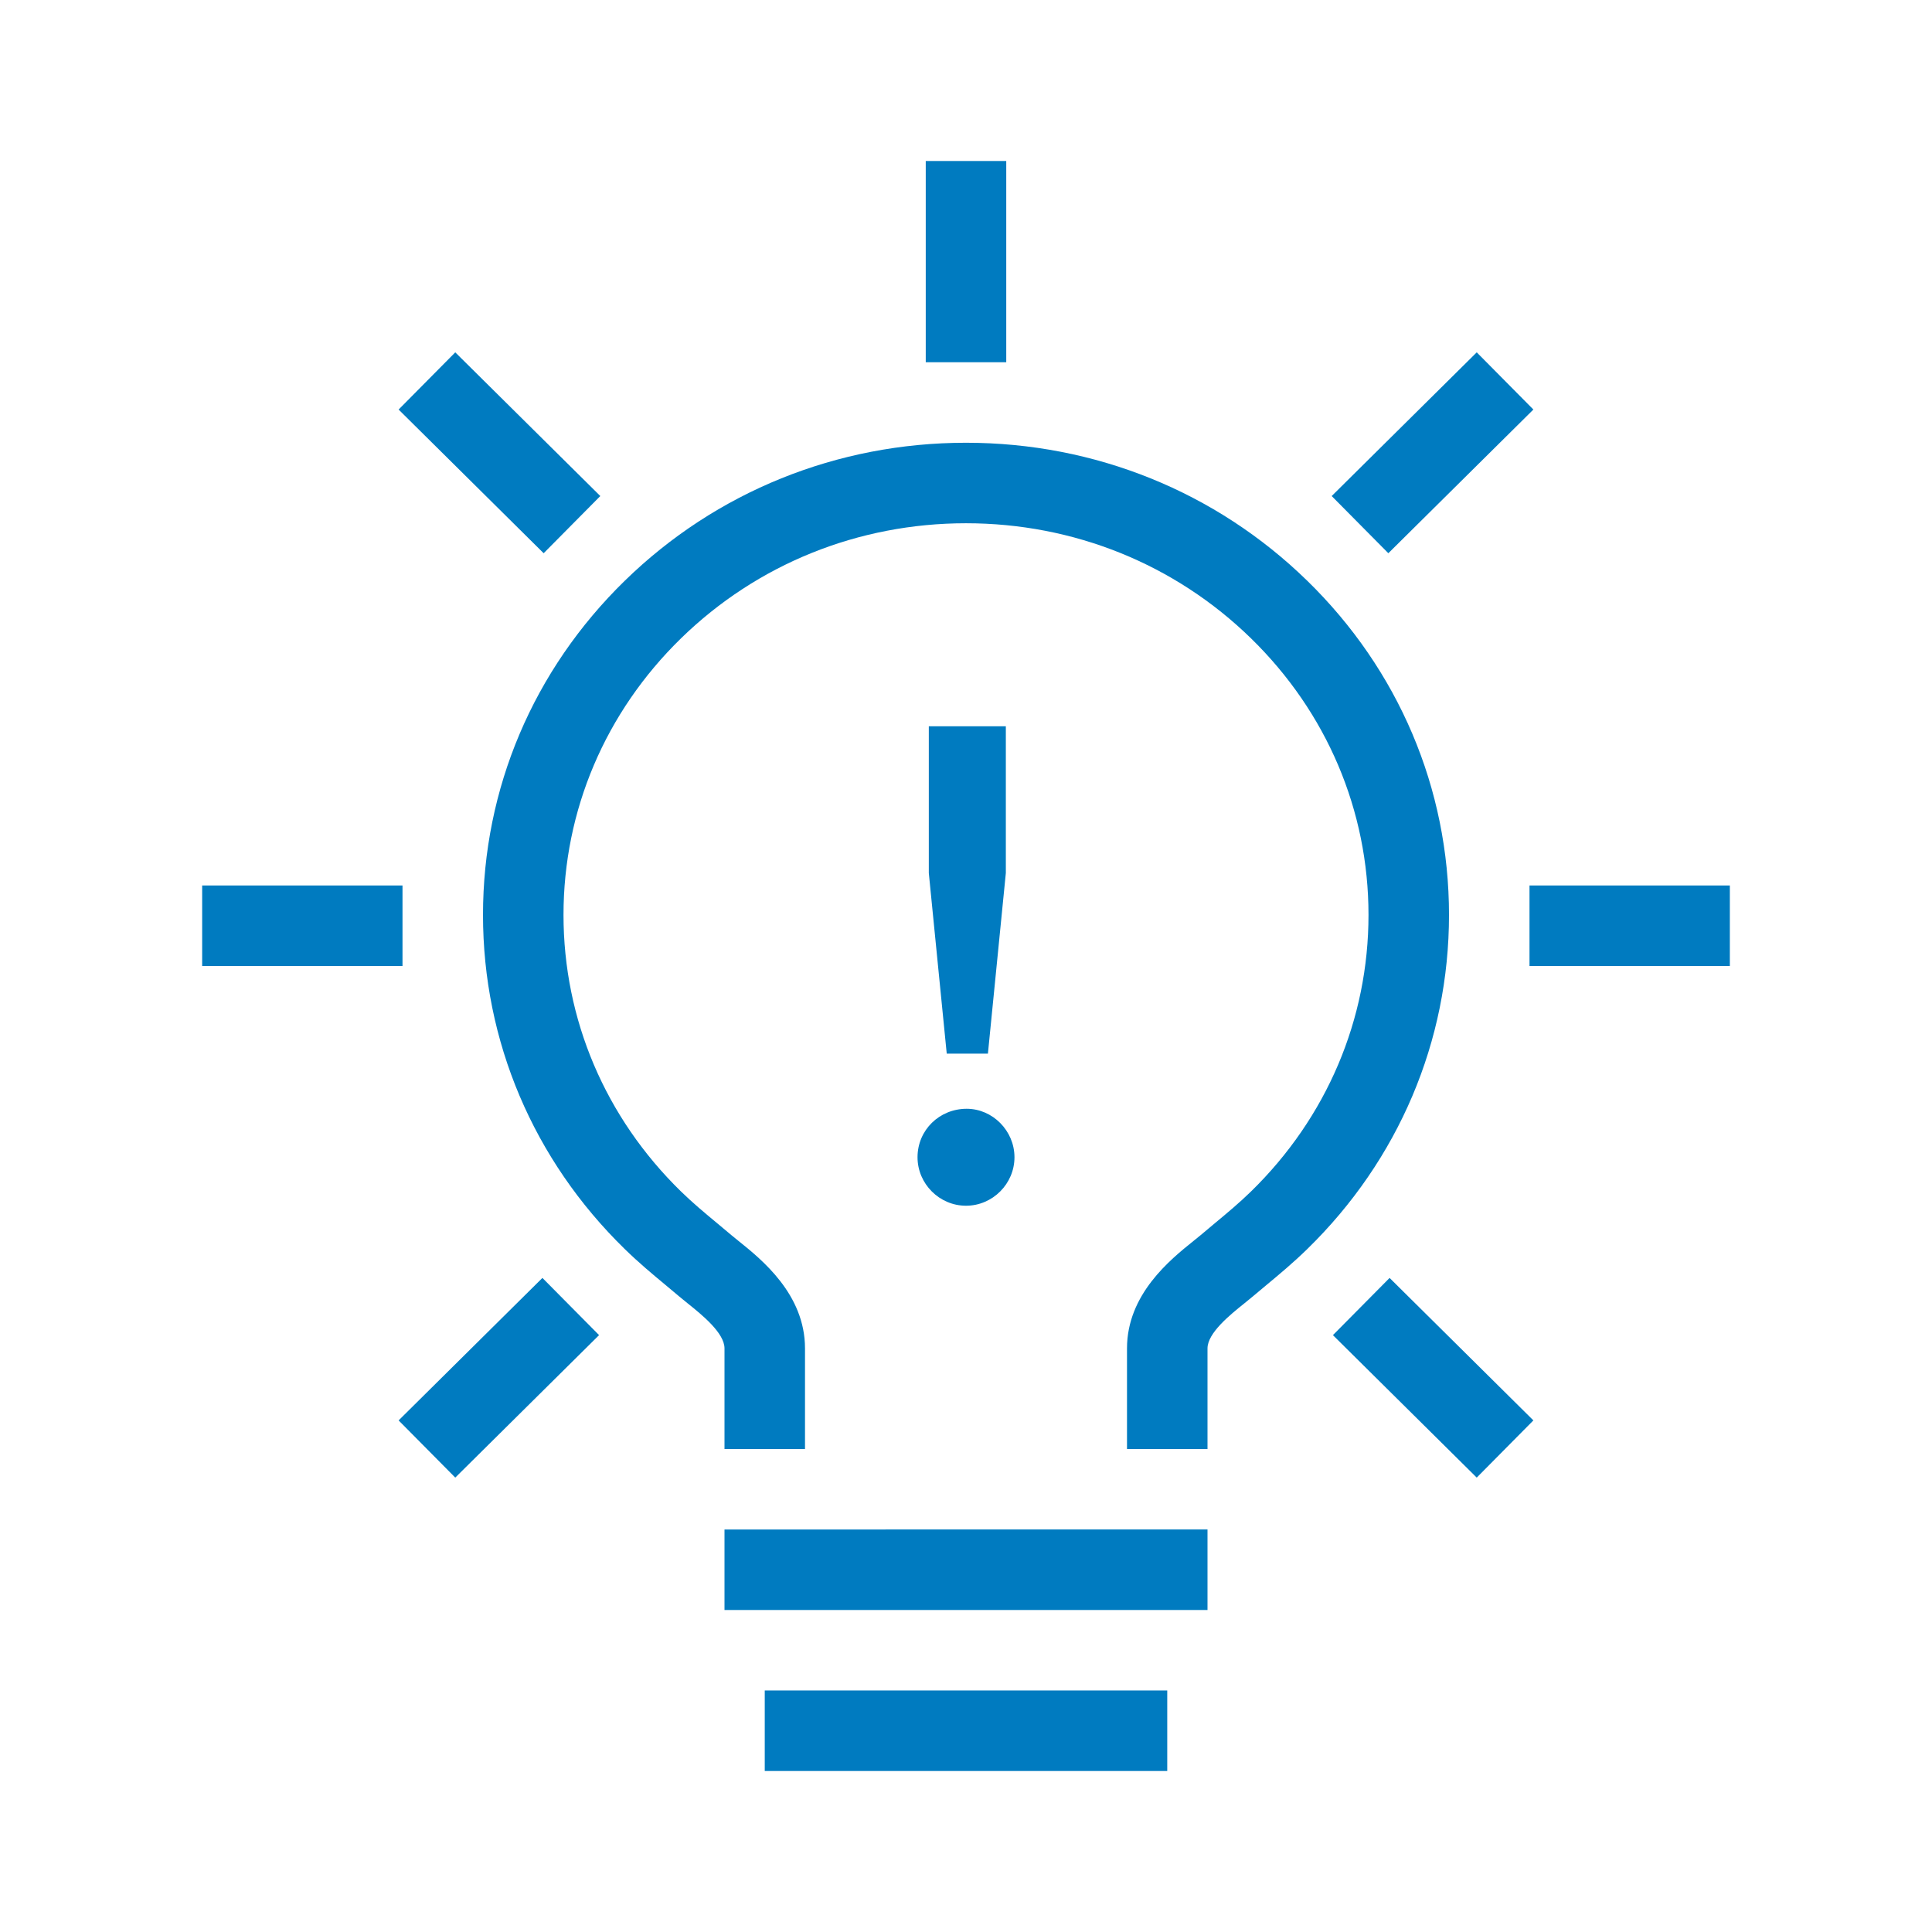 <?xml version="1.0" encoding="UTF-8"?>
<svg xmlns="http://www.w3.org/2000/svg" viewBox="0 0 192 192"><path d="M53.905 126.999l5.631 5.684-14.292 14.159-5.63-5.684L53.904 127zm98.481-86.3l-5.63-5.683-14.414 14.28 5.63 5.683 14.414-14.28zm-19.922 91.984l14.292 14.159 5.63-5.684L138.096 127l-5.631 5.684zM59.658 49.295L45.244 35.016l-5.63 5.684 14.414 14.279 5.63-5.684zM72 160h48v-8H72v8zm4 16h40v-8H76v8zm53.906-118.291C120.844 48.868 108.803 44 96 44c-12.803 0-24.844 4.869-33.906 13.709C53.005 66.575 48 78.37 48 90.922c0 12.553 5.005 24.348 14.094 33.215 1.395 1.36 2.74 2.479 4.042 3.56.448.373.903.751 1.367 1.146.257.217.553.456.877.716 1.354 1.086 3.62 2.905 3.62 4.44v10h8v-10c0-5.373-4.302-8.825-6.613-10.68-.26-.209-.5-.4-.706-.575-.487-.413-.963-.809-1.431-1.199-1.236-1.026-2.402-1.996-3.57-3.135C60.148 111.063 56 101.301 56 90.923s4.148-20.14 11.68-27.488C75.24 56.061 85.298 52 96 52c10.704 0 20.76 4.061 28.32 11.435 7.532 7.348 11.68 17.11 11.68 27.488s-4.148 20.14-11.68 27.488c-1.168 1.139-2.334 2.109-3.57 3.135-.468.39-.944.786-1.431 1.2-.206.174-.445.365-.706.574-2.31 1.855-6.613 5.307-6.613 10.68v10h8v-10c0-1.535 2.266-3.354 3.62-4.44.324-.26.62-.499.876-.716.465-.395.92-.773 1.368-1.145 1.302-1.082 2.647-2.2 4.042-3.561C138.995 115.27 144 103.476 144 90.923c0-12.552-5.005-24.348-14.094-33.215zM152 88v8h19.91v-8H152zM40 88H20.09v8H40v-8zm60-72h-8v20h8V16zm-3.934 94.189c-2.706 0-4.883 2.112-4.883 4.818 0 2.64 2.177 4.817 4.817 4.817s4.817-2.178 4.817-4.817c0-2.64-2.177-4.818-4.751-4.818zm-1.98-5.478h4.092l1.781-17.95V72.176h-7.655v14.585l1.782 17.95z" style="fill: #007bc0;"/></svg>
